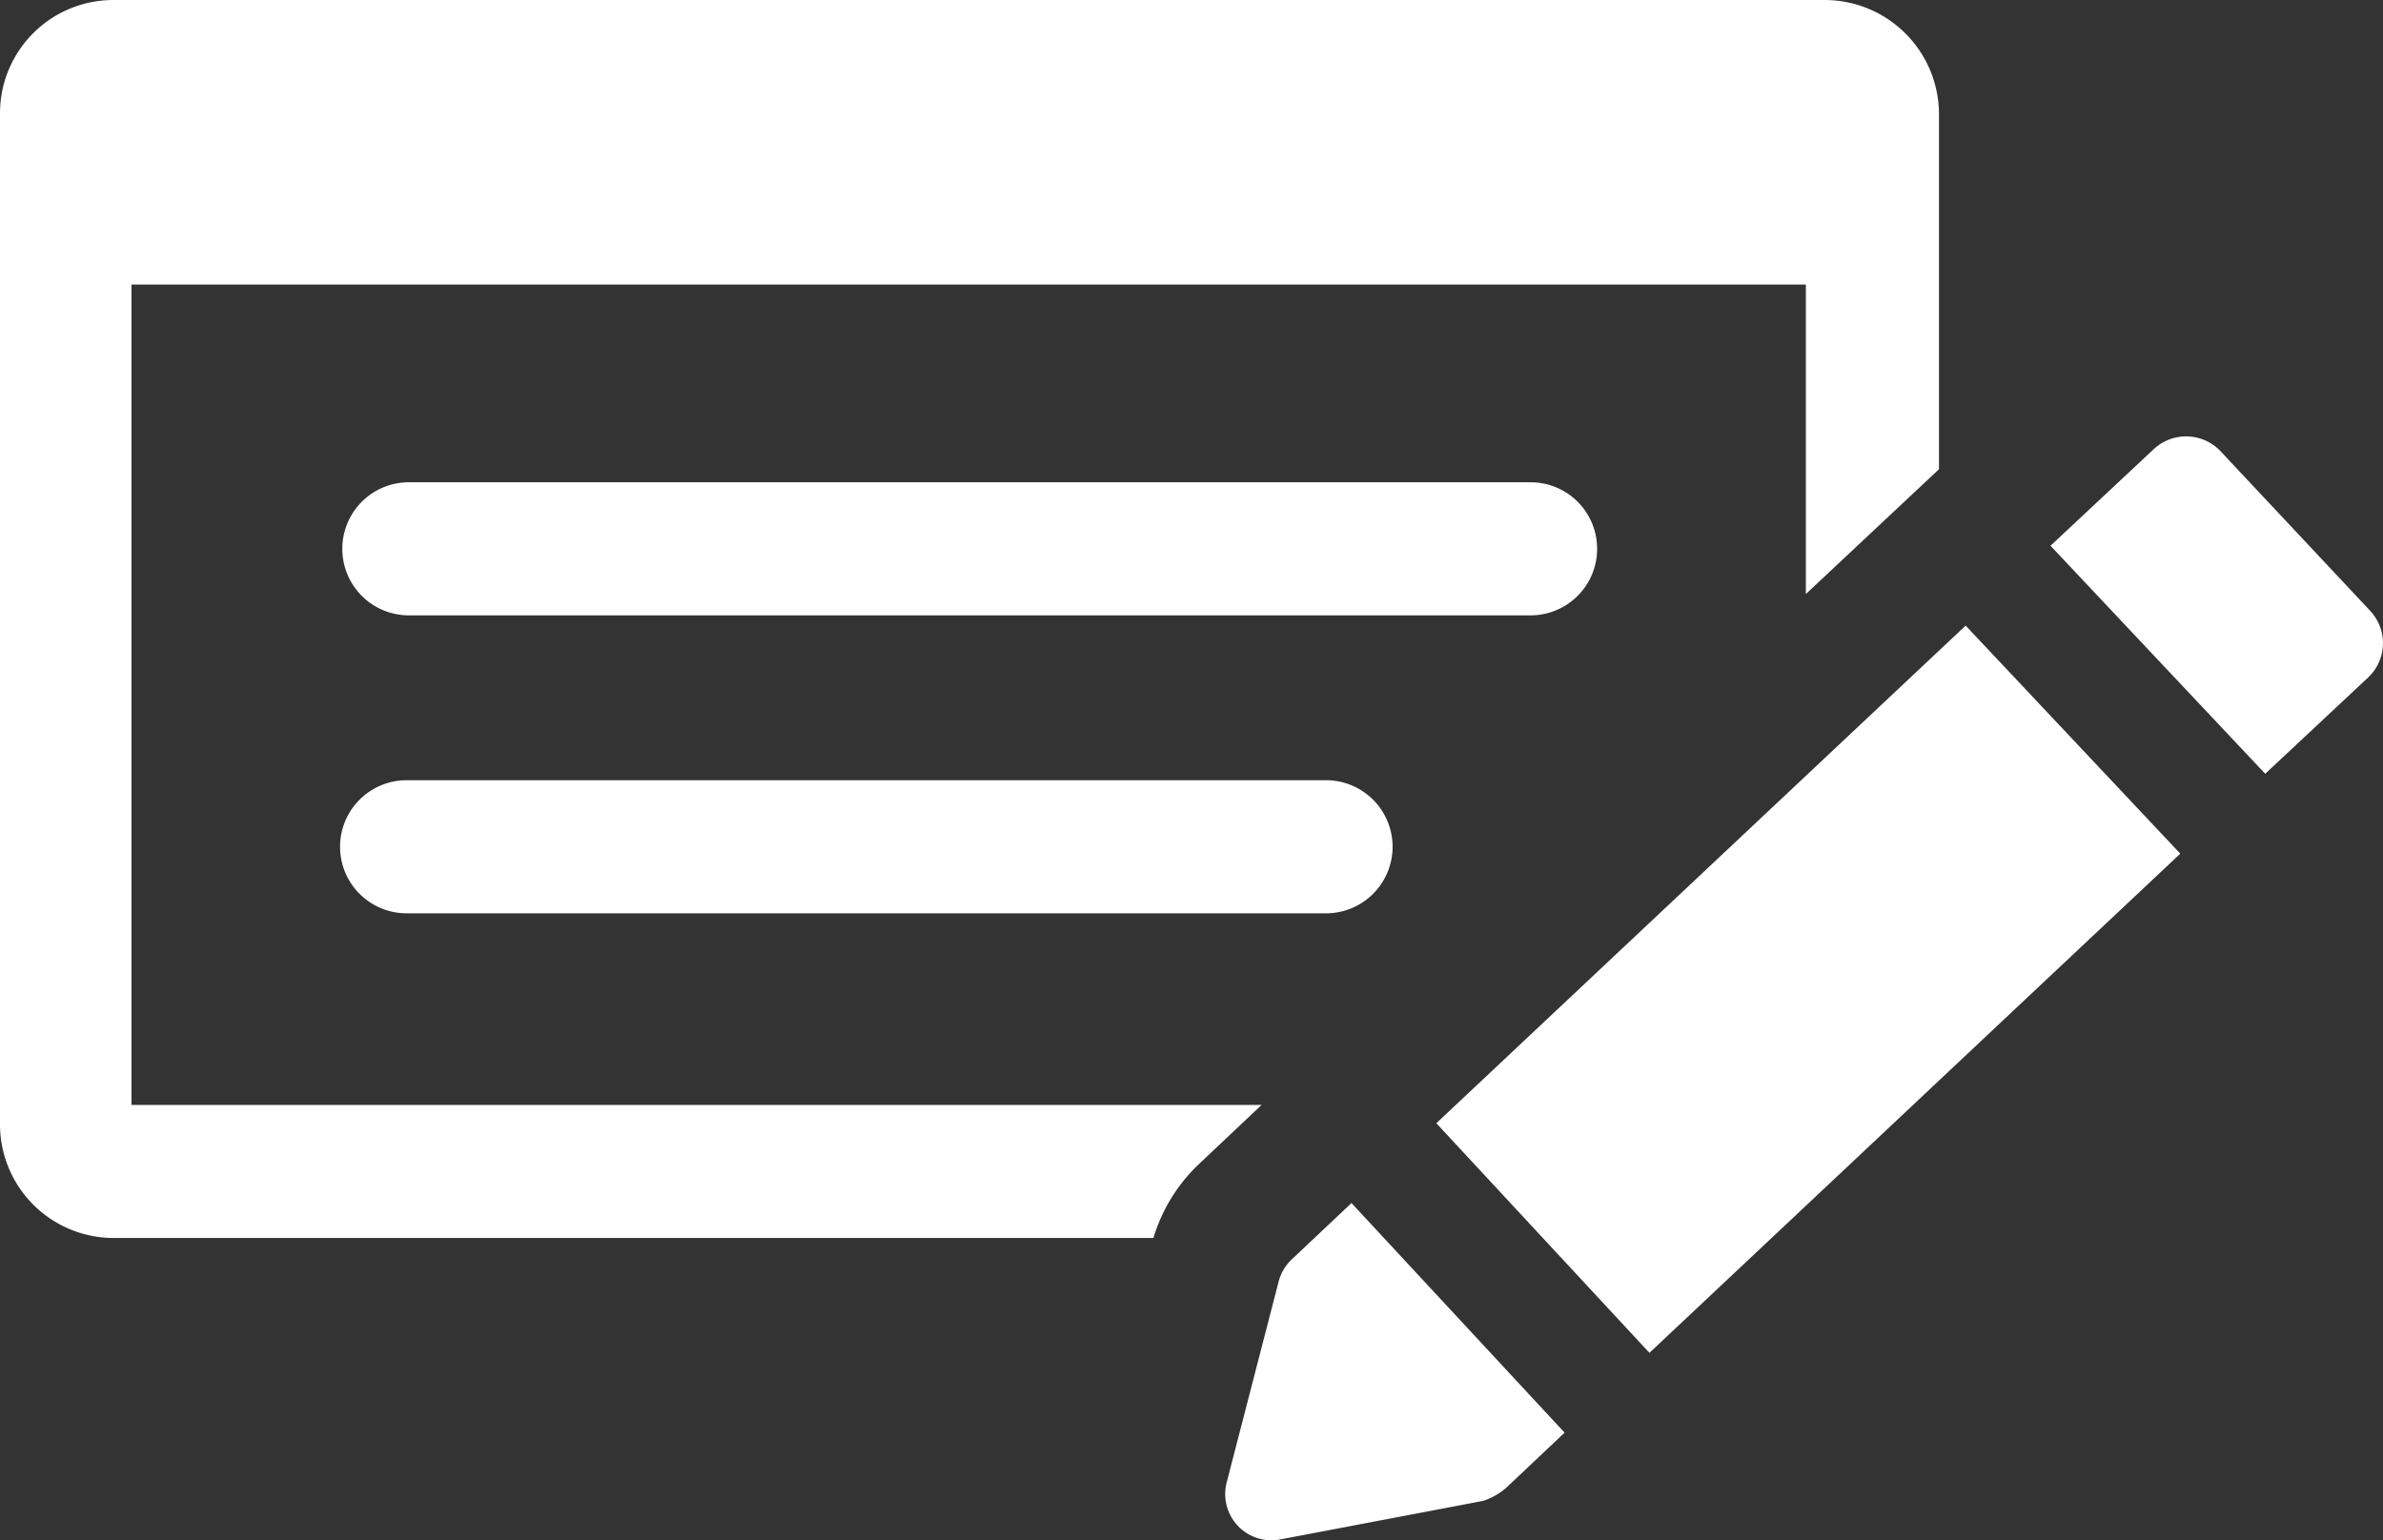<svg xmlns="http://www.w3.org/2000/svg" xmlns:xlink="http://www.w3.org/1999/xlink" width="125.692" height="81.253" viewBox="0 0 125.692 81.253">
  <rect x="0" y="0" width="125.692" height="81.253" fill="#333333" stroke="none"/>
  <defs>
    <clipPath id="clip-path">
      <rect id="Rectangle_75" data-name="Rectangle 75" width="125.692" height="81.253" fill="none"/>
    </clipPath>
  </defs>
  <g id="Group_72" data-name="Group 72" clip-path="url(#clip-path)">
    <path id="Path_145" data-name="Path 145" d="M6.935,58.292V15.011H95.251V31.338l7.021-6.584V5.97A6.033,6.033,0,0,0,96.3,0H5.971A5.977,5.977,0,0,0,0,5.97V59.256a6,6,0,0,0,5.971,6.057H60.838a8.885,8.885,0,0,1,2.456-3.952l3.25-3.069Z" transform="translate(0 0.001)" fill="#fff"/>
    <path id="Path_146" data-name="Path 146" d="M112.288,68.6a3.507,3.507,0,0,0-3.511-3.506H49.555a3.511,3.511,0,0,0,0,7.021h59.223a3.512,3.512,0,0,0,3.511-3.515" transform="translate(-28.048 -39.65)" fill="#fff"/>
    <path id="Path_147" data-name="Path 147" d="M49.555,105.317a3.511,3.511,0,1,0,0,7.021H97.93a3.511,3.511,0,1,0,0-7.021Z" transform="translate(-28.048 -64.154)" fill="#fff"/>
    <path id="Path_148" data-name="Path 148" d="M168.84,165.374a2.471,2.471,0,0,0-.7,1.23l-2.723,10.532a2.44,2.44,0,0,0,2.9,2.988l10.625-2.019a3.462,3.462,0,0,0,1.228-.7l3.071-2.9L172,162.391Z" transform="translate(-100.716 -98.921)" fill="#fff"/>
    <path id="Path_149" data-name="Path 149" d="M193.833,110.7l11.24,12.114,28-26.336L221.751,84.447Z" transform="translate(-118.073 -51.441)" fill="#fff"/>
    <path id="Path_150" data-name="Path 150" d="M293.571,68.095l-7.9-8.427a2.5,2.5,0,0,0-3.513-.09l-5.442,5.092L288.041,76.7l5.442-5.092a2.49,2.49,0,0,0,.088-3.511" transform="translate(-168.562 -35.878)" fill="#fff"/>
  </g>
</svg>
